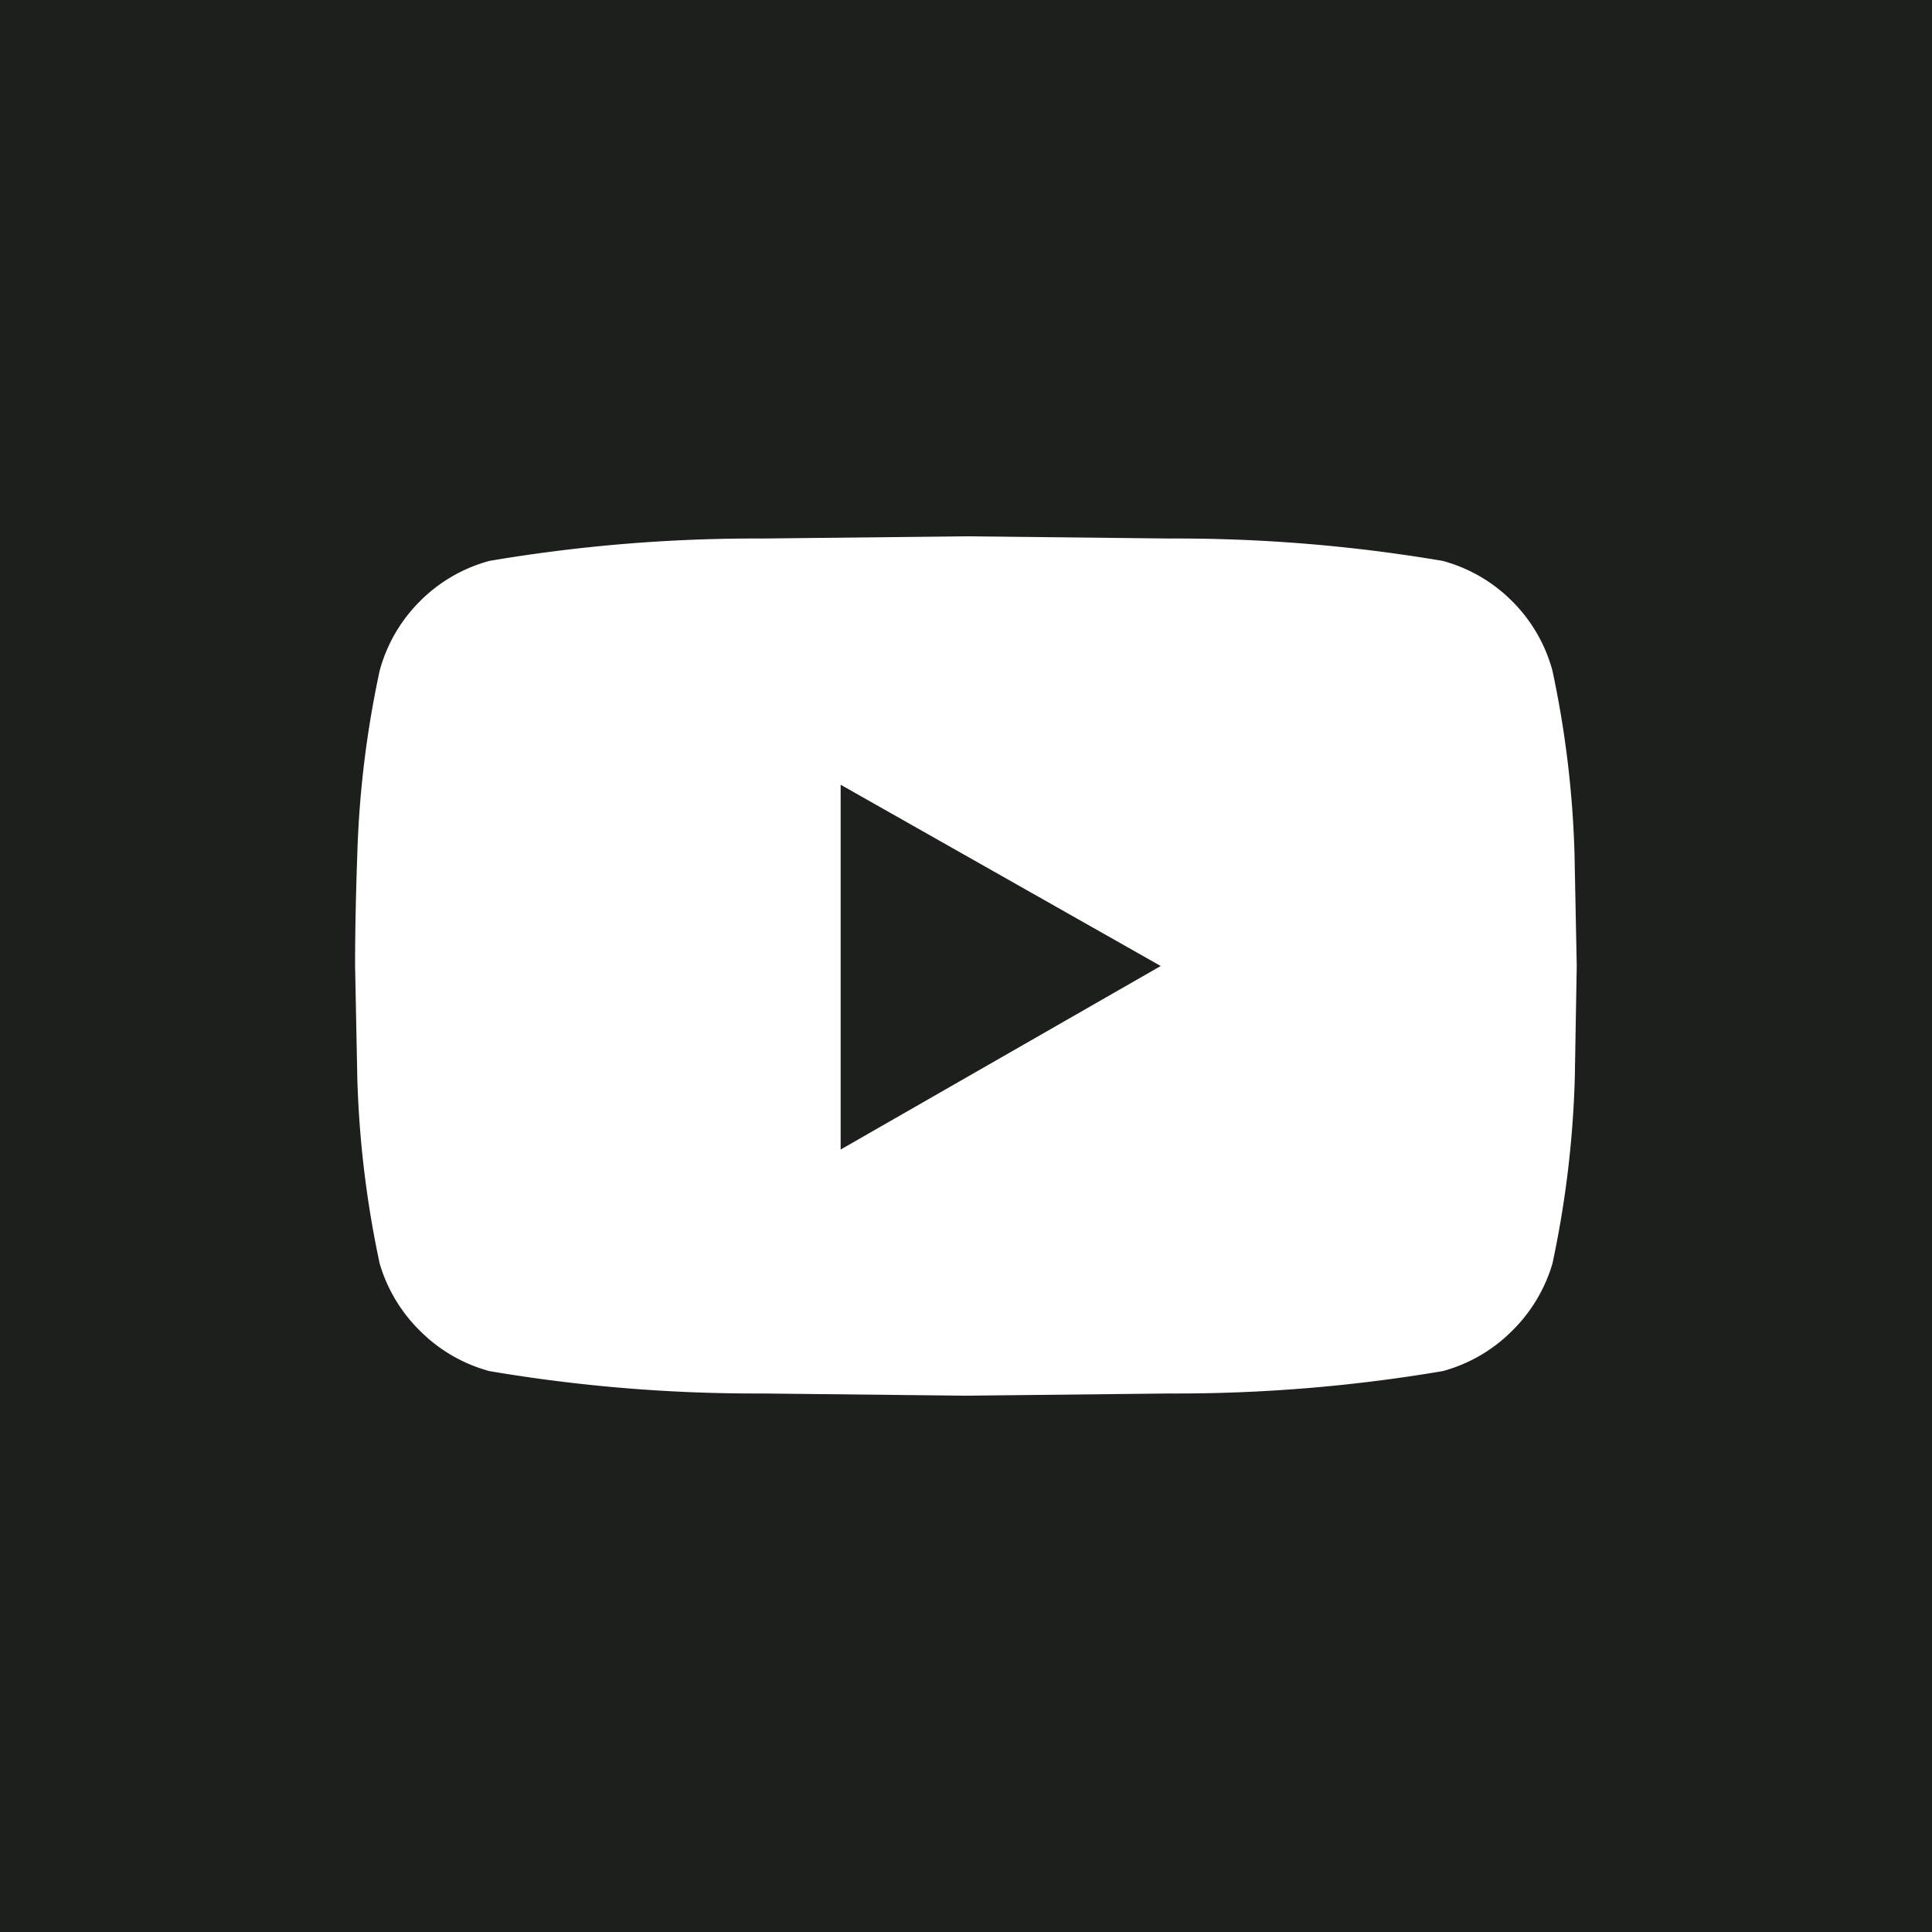 <svg xmlns="http://www.w3.org/2000/svg" width="34" height="34" viewBox="0 0 34 34">
  <g id="ic-youtube" transform="translate(0.439)">
    <rect id="Rectangle_1664" data-name="Rectangle 1664" width="34" height="34" transform="translate(-0.439)" fill="#1d1f1d"/>
    <path id="ic-youtube-2" data-name="ic-youtube" d="M-4.128-14.887a2.73,2.73,0,0,0-.709-1.221,2.73,2.73,0,0,0-1.221-.709,28.016,28.016,0,0,0-4.805-.394l-3.584-.039-3.584.039a28.016,28.016,0,0,0-4.805.394,2.73,2.73,0,0,0-1.221.709,2.73,2.73,0,0,0-.709,1.221,17.8,17.8,0,0,0-.394,3.23q-.039,1.1-.039,1.969l.039,1.969a18.008,18.008,0,0,0,.394,3.269,2.747,2.747,0,0,0,.709,1.182,2.73,2.73,0,0,0,1.221.709,28.016,28.016,0,0,0,4.805.394l3.584.039,3.584-.039a28.016,28.016,0,0,0,4.805-.394,2.73,2.73,0,0,0,1.221-.709,2.747,2.747,0,0,0,.709-1.182,18.008,18.008,0,0,0,.394-3.269L-3.7-9.687l-.039-1.969A17.8,17.8,0,0,0-4.128-14.887ZM-16.654-6.458v-6.42l5.633,3.19Z" transform="translate(31.009 26.688)" fill="#fff"/>
  </g>
</svg>

